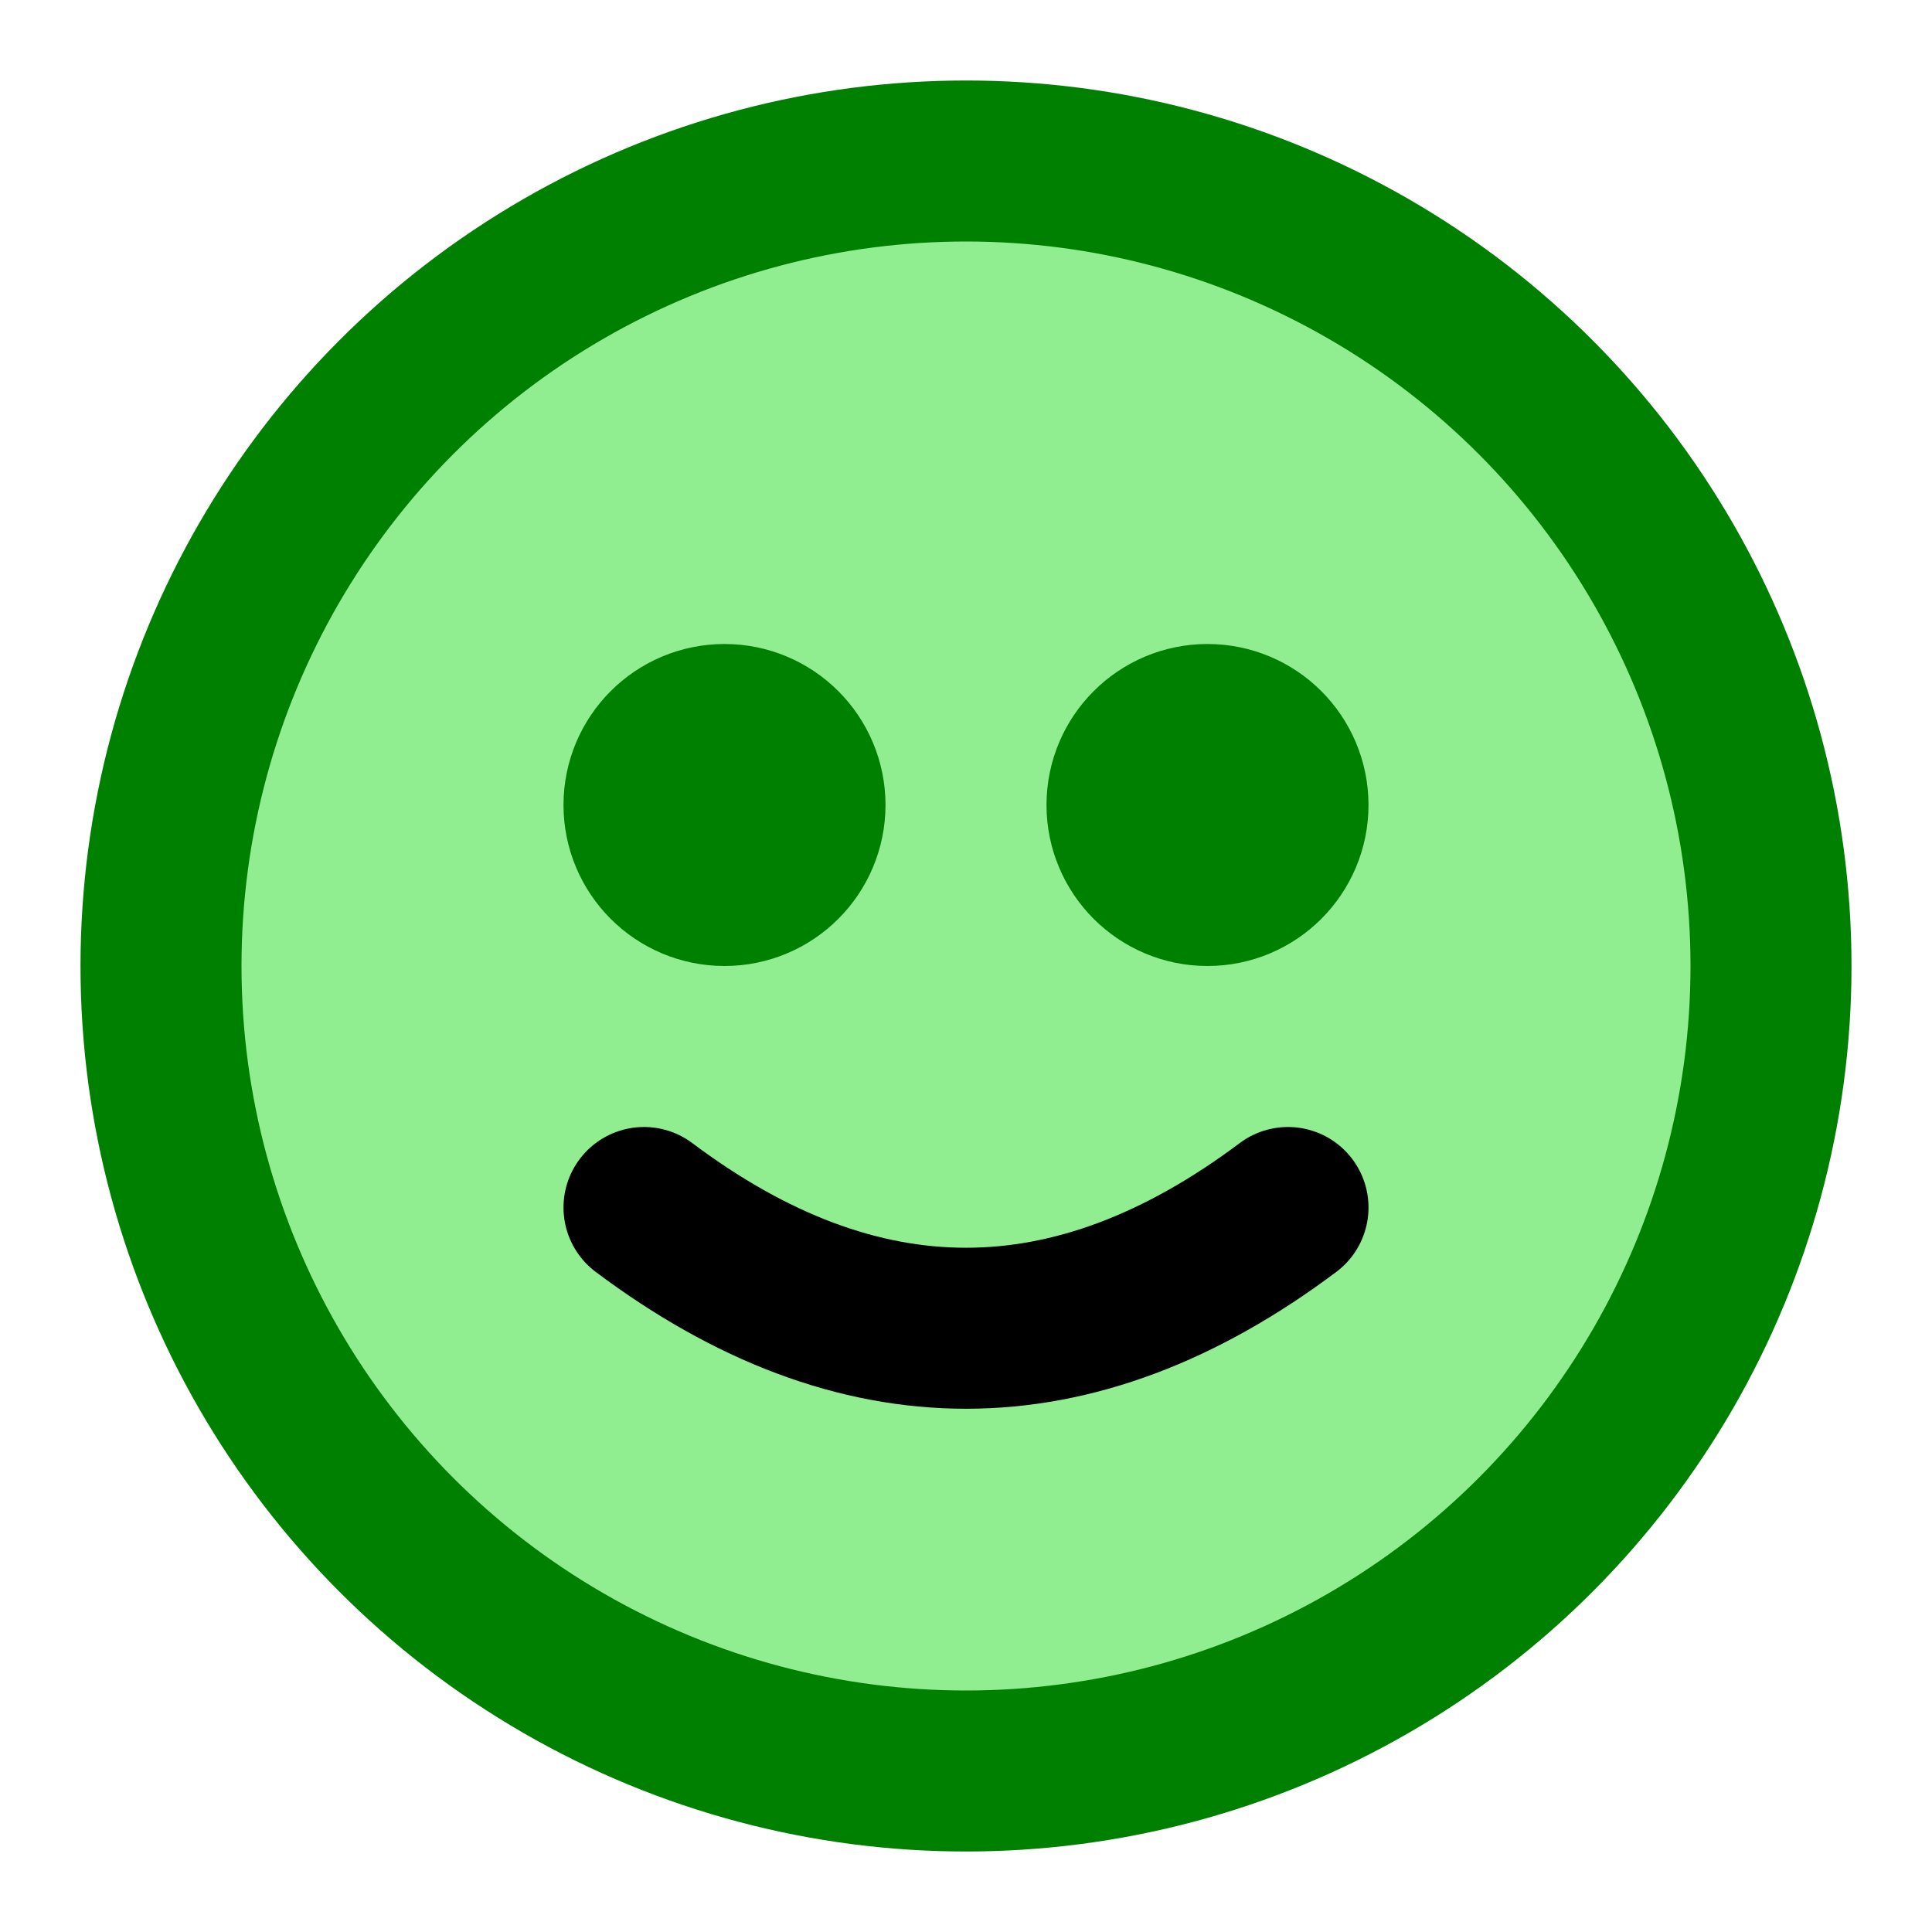 <svg xmlns="http://www.w3.org/2000/svg" viewBox="0 0 24 24" fill="none" stroke="green" stroke-width="2" stroke-linecap="round" stroke-linejoin="round">
  <circle cx="12" cy="12" r="10" fill="lightgreen"/>
  <circle cx="9" cy="10" r="1" fill="black"/>
  <circle cx="15" cy="10" r="1" fill="black"/>
  <path d="M8 15 Q12 18 16 15" fill="none" stroke="black"/>
</svg>